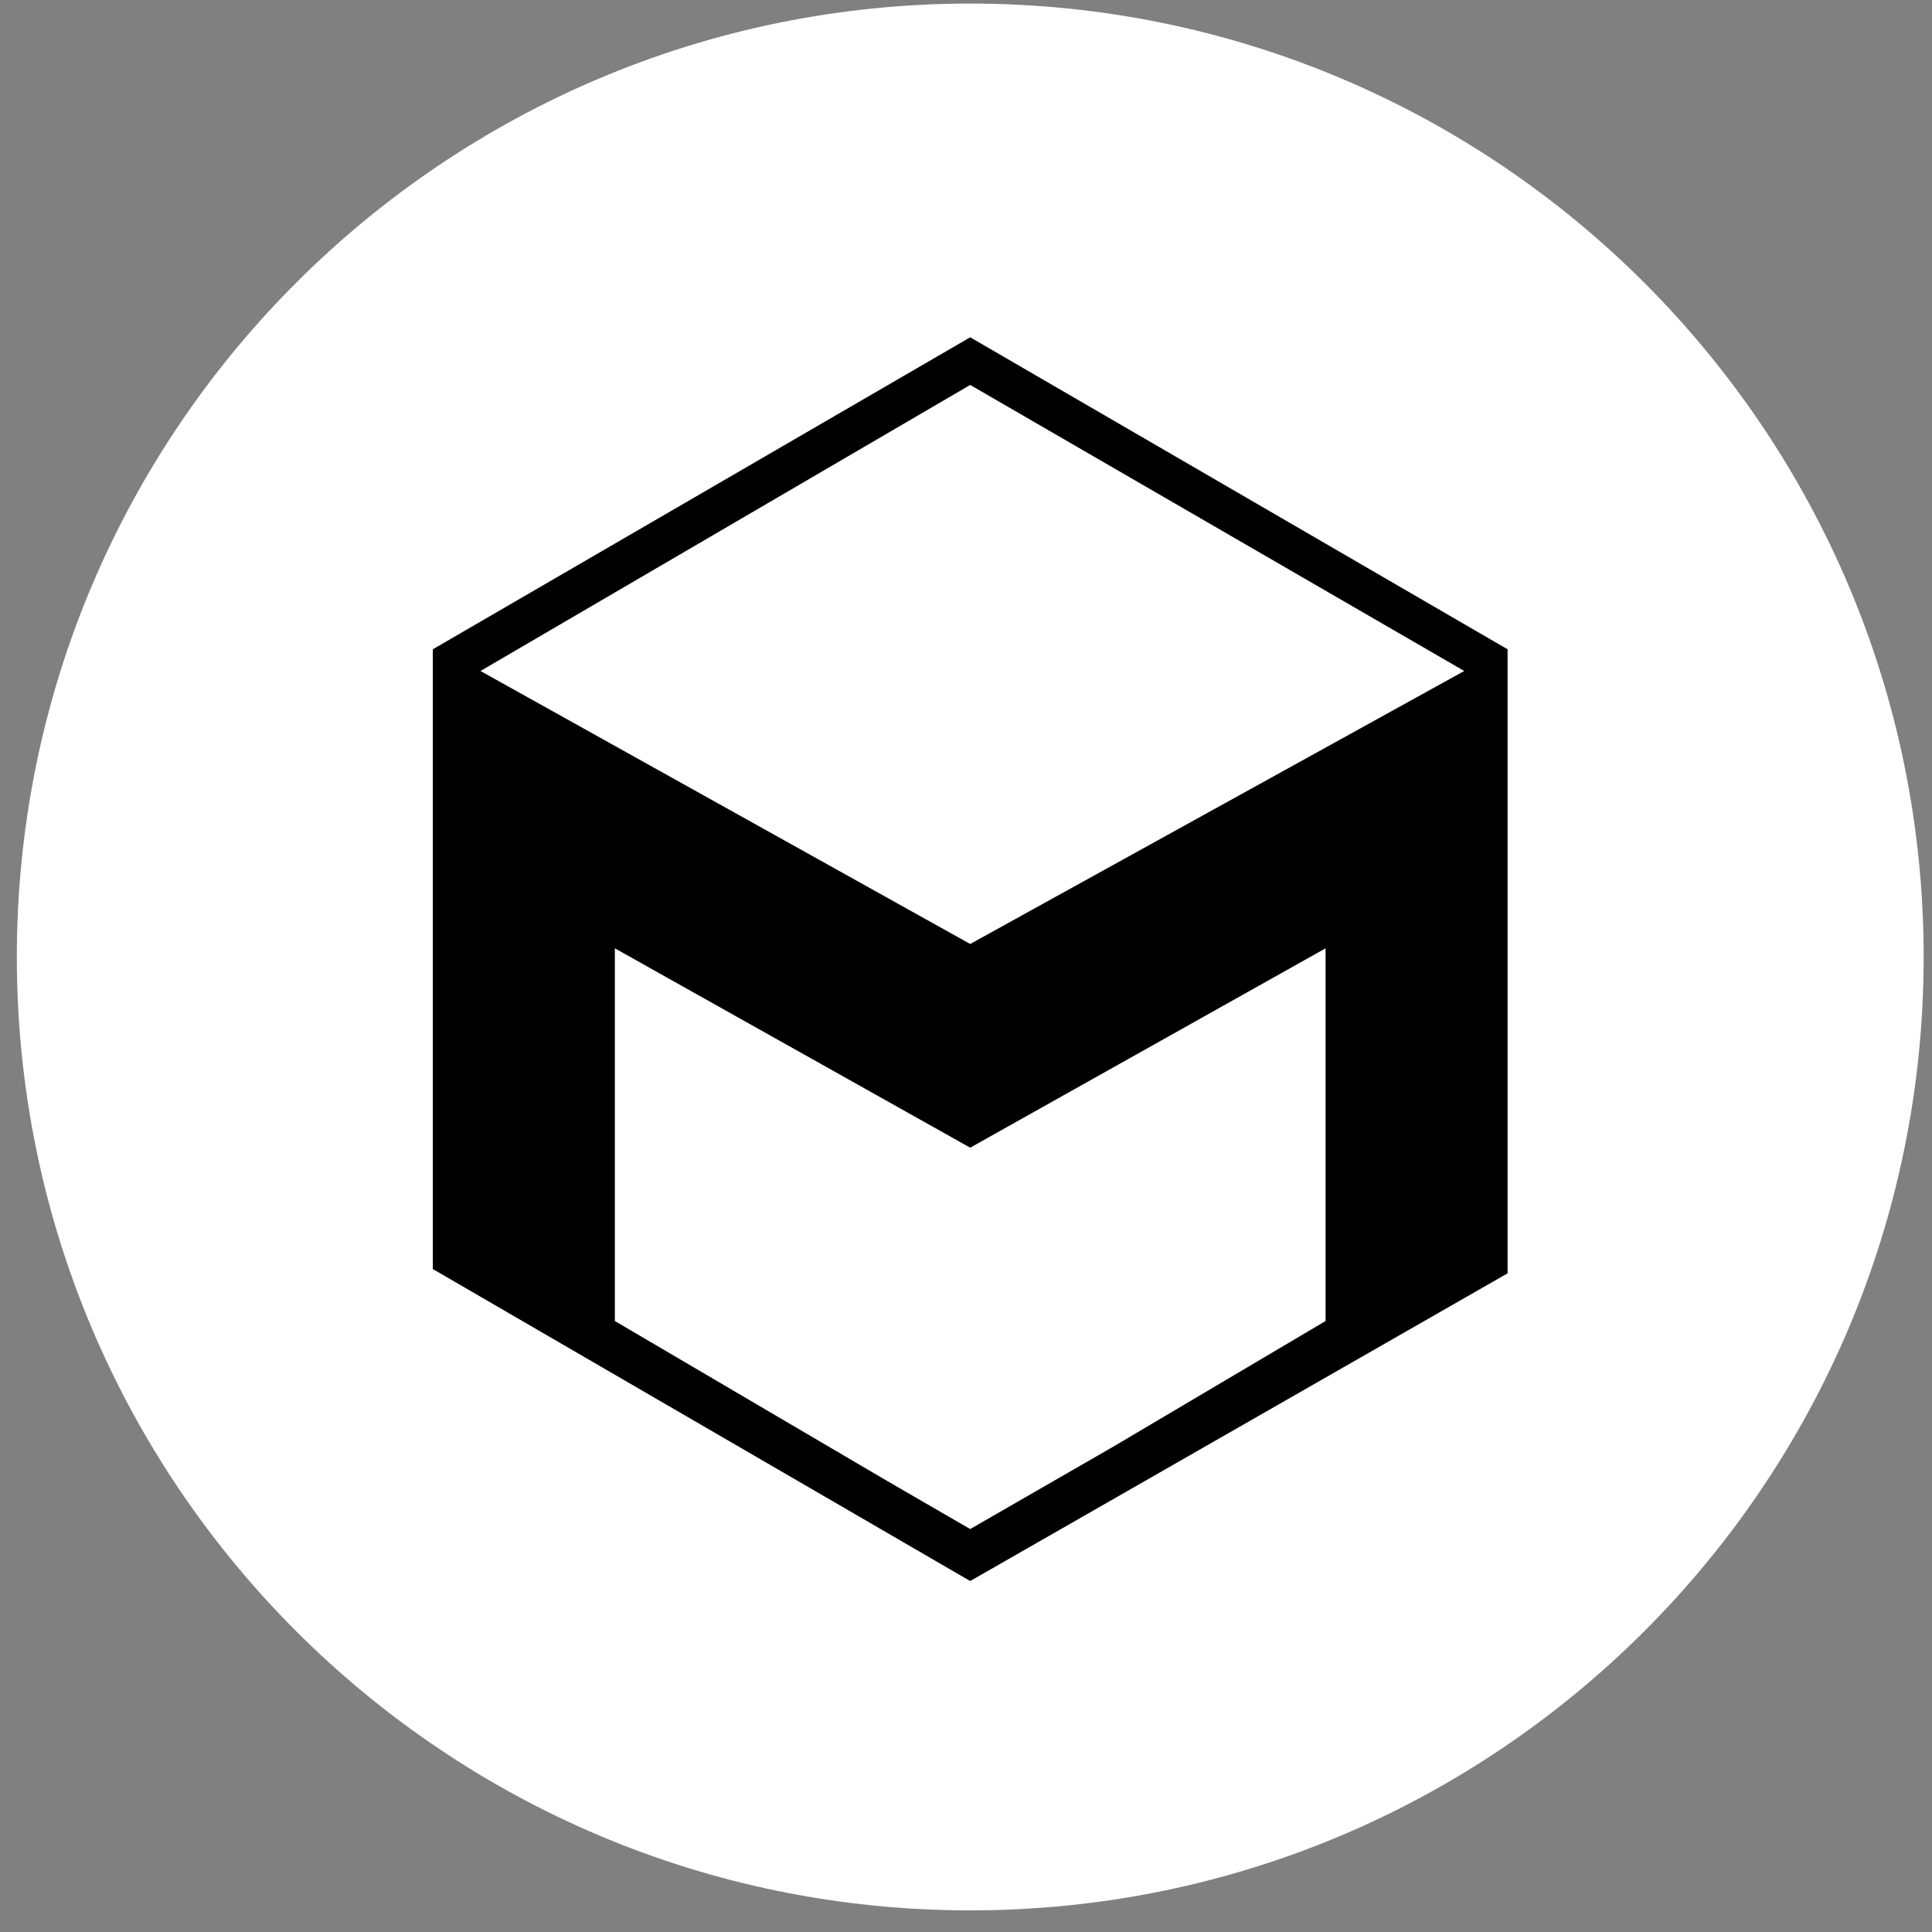 <svg width="53" height="53" viewBox="0 0 53 53" fill="none" xmlns="http://www.w3.org/2000/svg">
<rect x="0" y="0" width="53" height="53" fill="#808080" stroke="none"/>
<path d="M26.616 52.407C41.061 52.407 52.771 40.697 52.771 26.253C52.771 11.808 41.061 0.098 26.616 0.098C12.172 0.098 0.462 11.808 0.462 26.253C0.462 40.697 12.172 52.407 26.616 52.407Z" fill="white"/>
<path d="M41.357 17.812L26.615 9.253L11.873 17.812V34.813L26.615 43.372L41.357 34.931V17.931V17.812ZM40.168 18.407L26.615 25.896L13.181 18.407L26.615 10.56L40.168 18.407ZM24.356 40.638L16.867 36.239V26.015L26.615 31.484L36.364 26.015V36.239L30.538 39.687L26.615 41.946L24.356 40.638Z" fill="black"/>
</svg>

